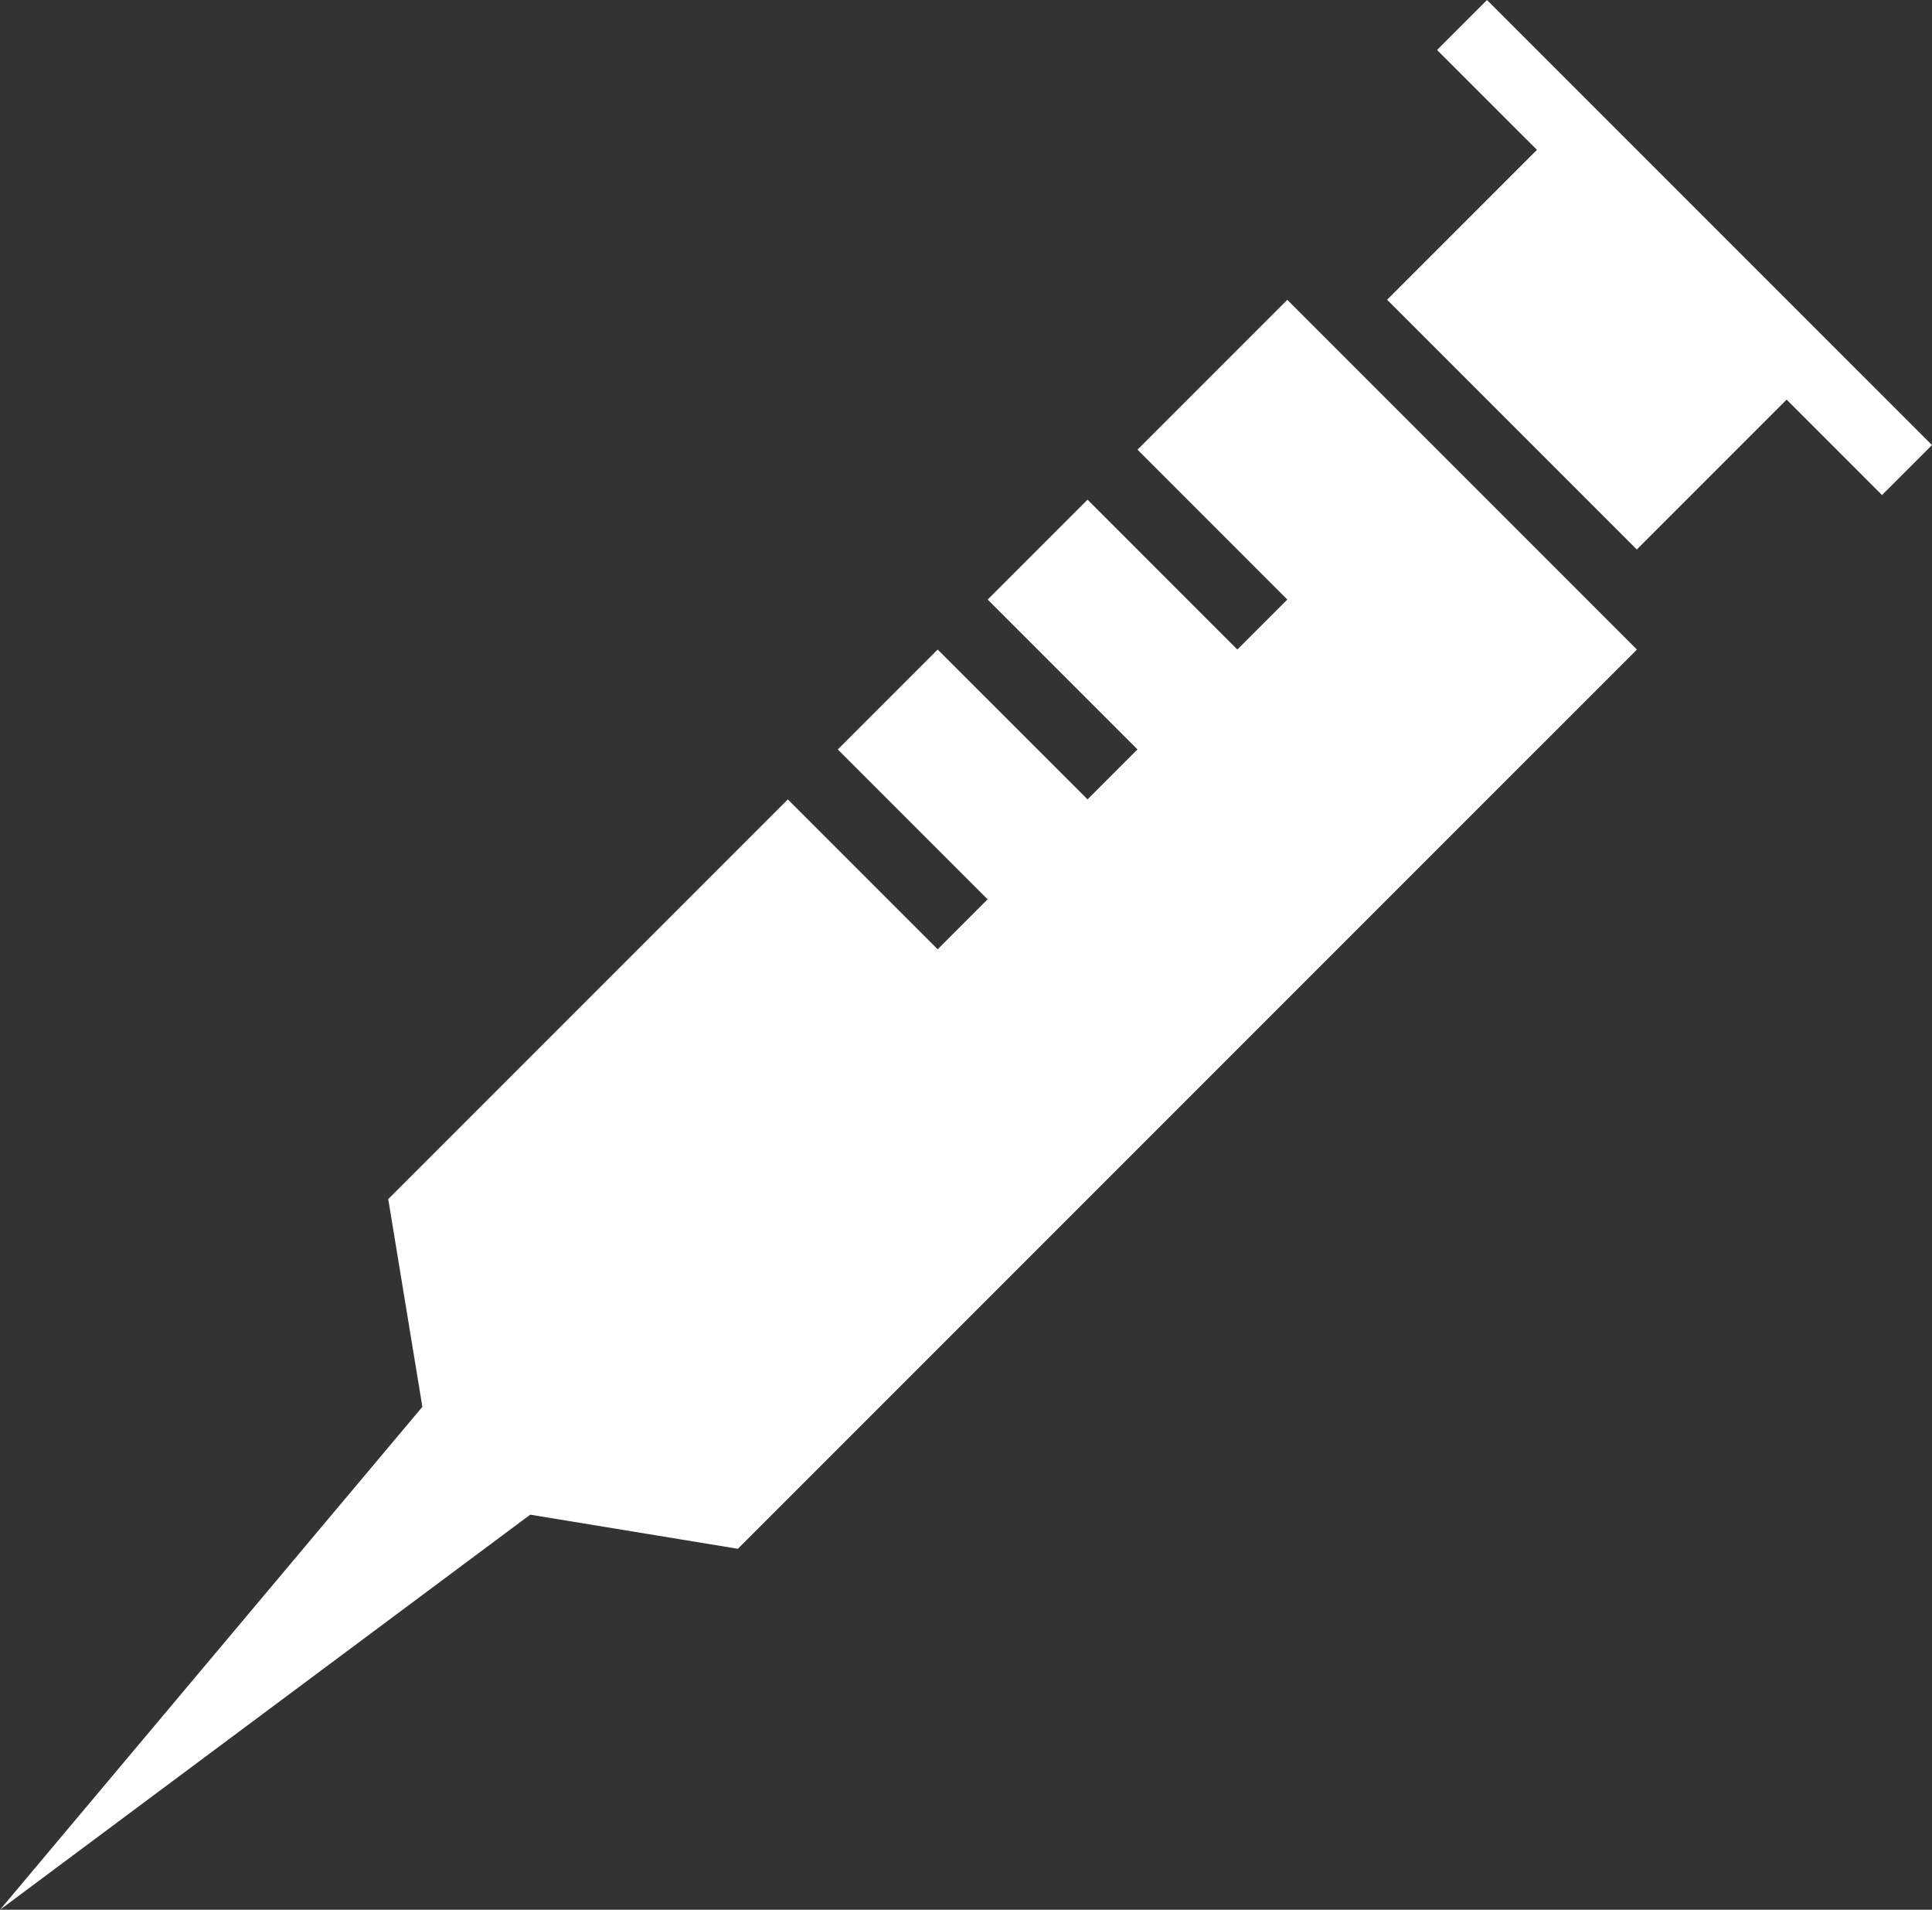 <?xml version="1.0" encoding="UTF-8" standalone="no"?>
<svg
   xmlns:dc="http://purl.org/dc/elements/1.1/"
   xmlns:cc="http://creativecommons.org/ns#"
   xmlns:rdf="http://www.w3.org/1999/02/22-rdf-syntax-ns#"
   xmlns:svg="http://www.w3.org/2000/svg"
   xmlns="http://www.w3.org/2000/svg"
   xmlns:sodipodi="http://sodipodi.sourceforge.net/DTD/sodipodi-0.dtd"
   xmlns:inkscape="http://www.inkscape.org/namespaces/inkscape"
   version="1.1"
   id="Layer_1"
   x="0px"
   y="0px"
   width="74.536"
   height="73.662"
   viewBox="0 0 74.536 73.662"
   enable-background="new 0 0 100 100"
   xml:space="preserve"
   inkscape:version="0.48.3.1 r9886"
   sodipodi:docname="firstaid.svg"><rect x="0" y="0" width="74.536" height="73.662" fill="#333333" stroke="none"/><defs
   id="defs9" /><sodipodi:namedview
   pagecolor="#009674"
   bordercolor="#666666"
   borderopacity="1"
   objecttolerance="10"
   gridtolerance="10"
   guidetolerance="10"
   inkscape:pageopacity="1"
   inkscape:pageshadow="2"
   inkscape:window-width="640"
   inkscape:window-height="480"
   id="namedview7"
   showgrid="false"
   fit-margin-top="0"
   fit-margin-left="0"
   fit-margin-right="0"
   fit-margin-bottom="0"
   inkscape:zoom="2.36"
   inkscape:cx="33.194"
   inkscape:cy="32.912"
   inkscape:window-x="49"
   inkscape:window-y="24"
   inkscape:window-maximized="0"
   inkscape:current-layer="Layer_1" />
<polygon
   points="79.953,30.445 85.734,24.664 89.414,28.345 91.342,26.417 74.174,9.25 72.247,11.178 76.101,15.03 70.32,20.812 "
   id="polygon3"
   style="fill:#ffffff"
   transform="translate(-16.806,-9.25)" />
<polygon
   points="58.763,28.522 54.909,32.376 60.689,38.156 58.763,40.083 52.981,34.303 49.127,38.157 54.907,43.938 52.981,45.865 47.2,40.084 31.784,55.5 33.101,63.513 16.806,82.912 37.262,67.673 45.273,68.989 79.958,34.305 66.469,20.815 60.69,26.594 66.471,32.376 64.543,34.303 "
   id="polygon5"
   style="fill:#ffffff"
   transform="translate(-16.806,-9.25)" />
</svg>